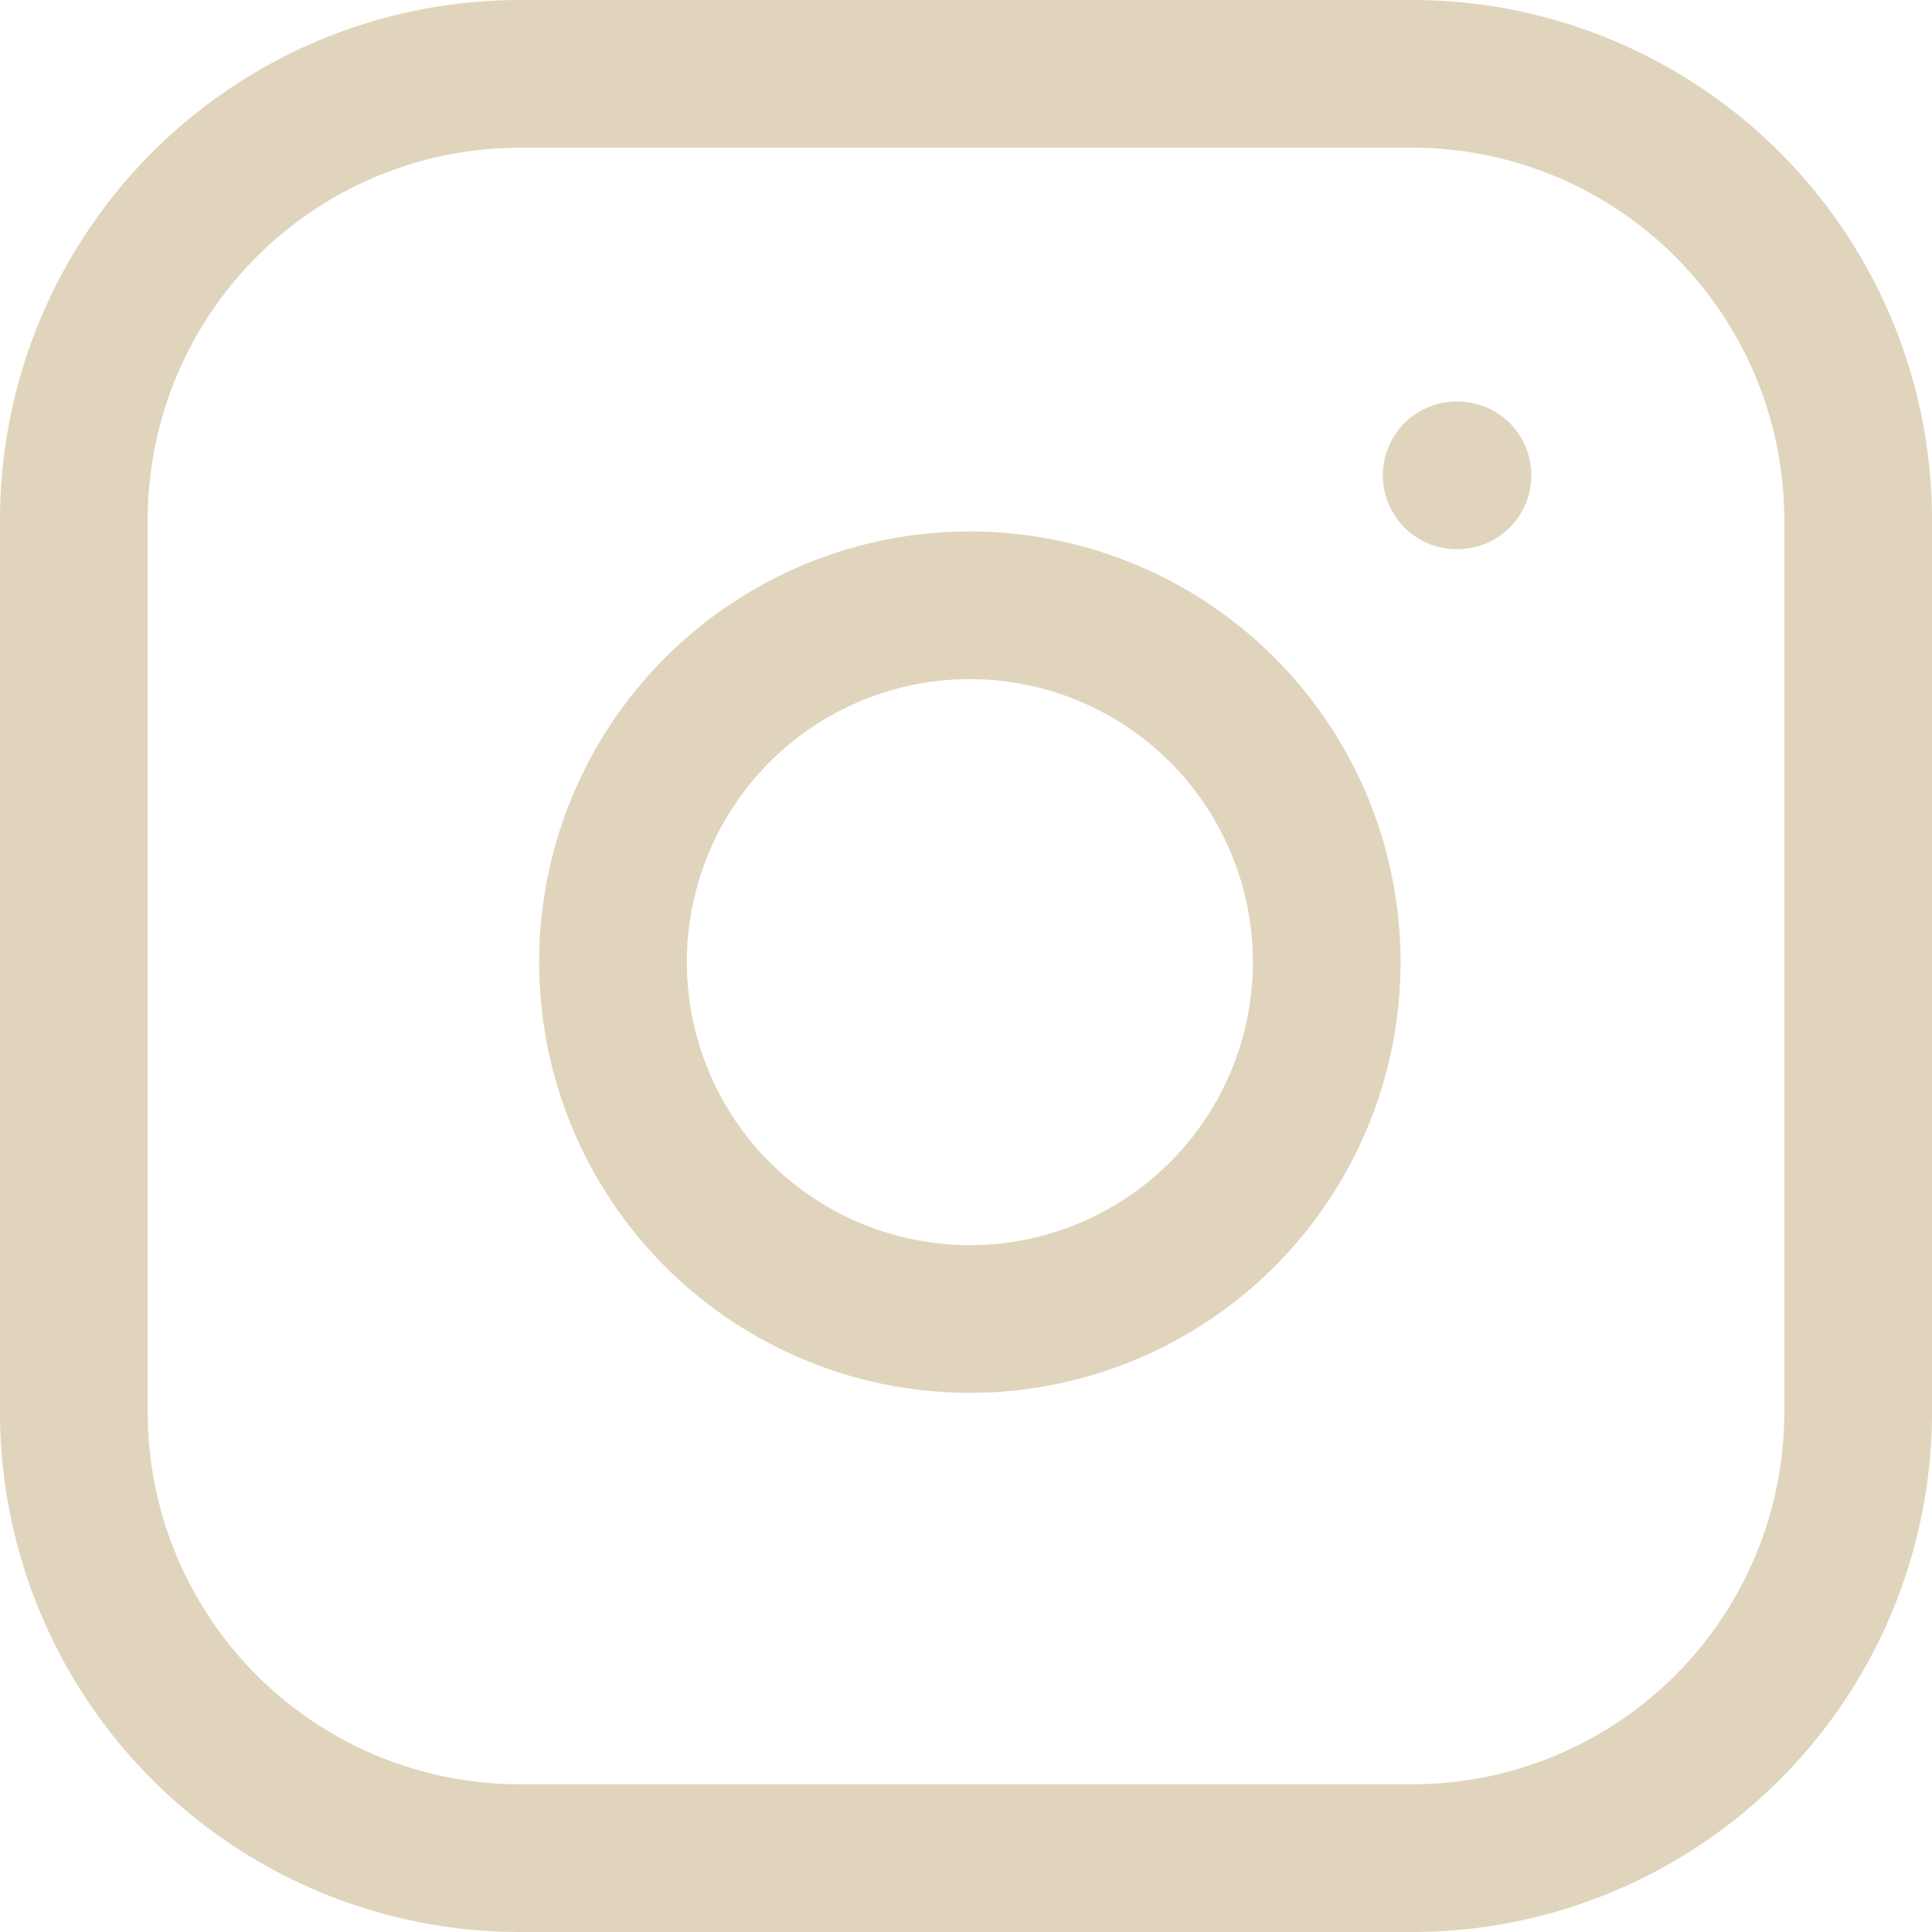 <svg xmlns="http://www.w3.org/2000/svg" width="26.16" height="26.16" viewBox="0 0 26.16 26.16">
  <g id="Group_653" data-name="Group 653" transform="translate(-1002 -4732.84)">
    <g id="Icon_feather-instagram" data-name="Icon feather-instagram" transform="translate(1003 4733.84)">
      <path id="Path_620" data-name="Path 620" d="M9.04,3H21.12a6.04,6.04,0,0,1,6.04,6.04V21.12a6.04,6.04,0,0,1-6.04,6.04H9.04A6.04,6.04,0,0,1,3,21.12V9.04A6.04,6.04,0,0,1,9.04,3Z" transform="translate(-3 -3)" fill="none" stroke="#e0d5bc" stroke-linecap="round" stroke-linejoin="round" stroke-width="2"/>
      <path id="Path_621" data-name="Path 621" d="M21.677,15.633a4.832,4.832,0,1,1-4.071-4.071,4.832,4.832,0,0,1,4.071,4.071ZM23.489,9.75H23.5" transform="translate(-4.765 -4.314)" fill="none" stroke="#e0d5bc" stroke-linecap="round" stroke-linejoin="round" stroke-width="2"/>
    </g>
  </g>
</svg>
